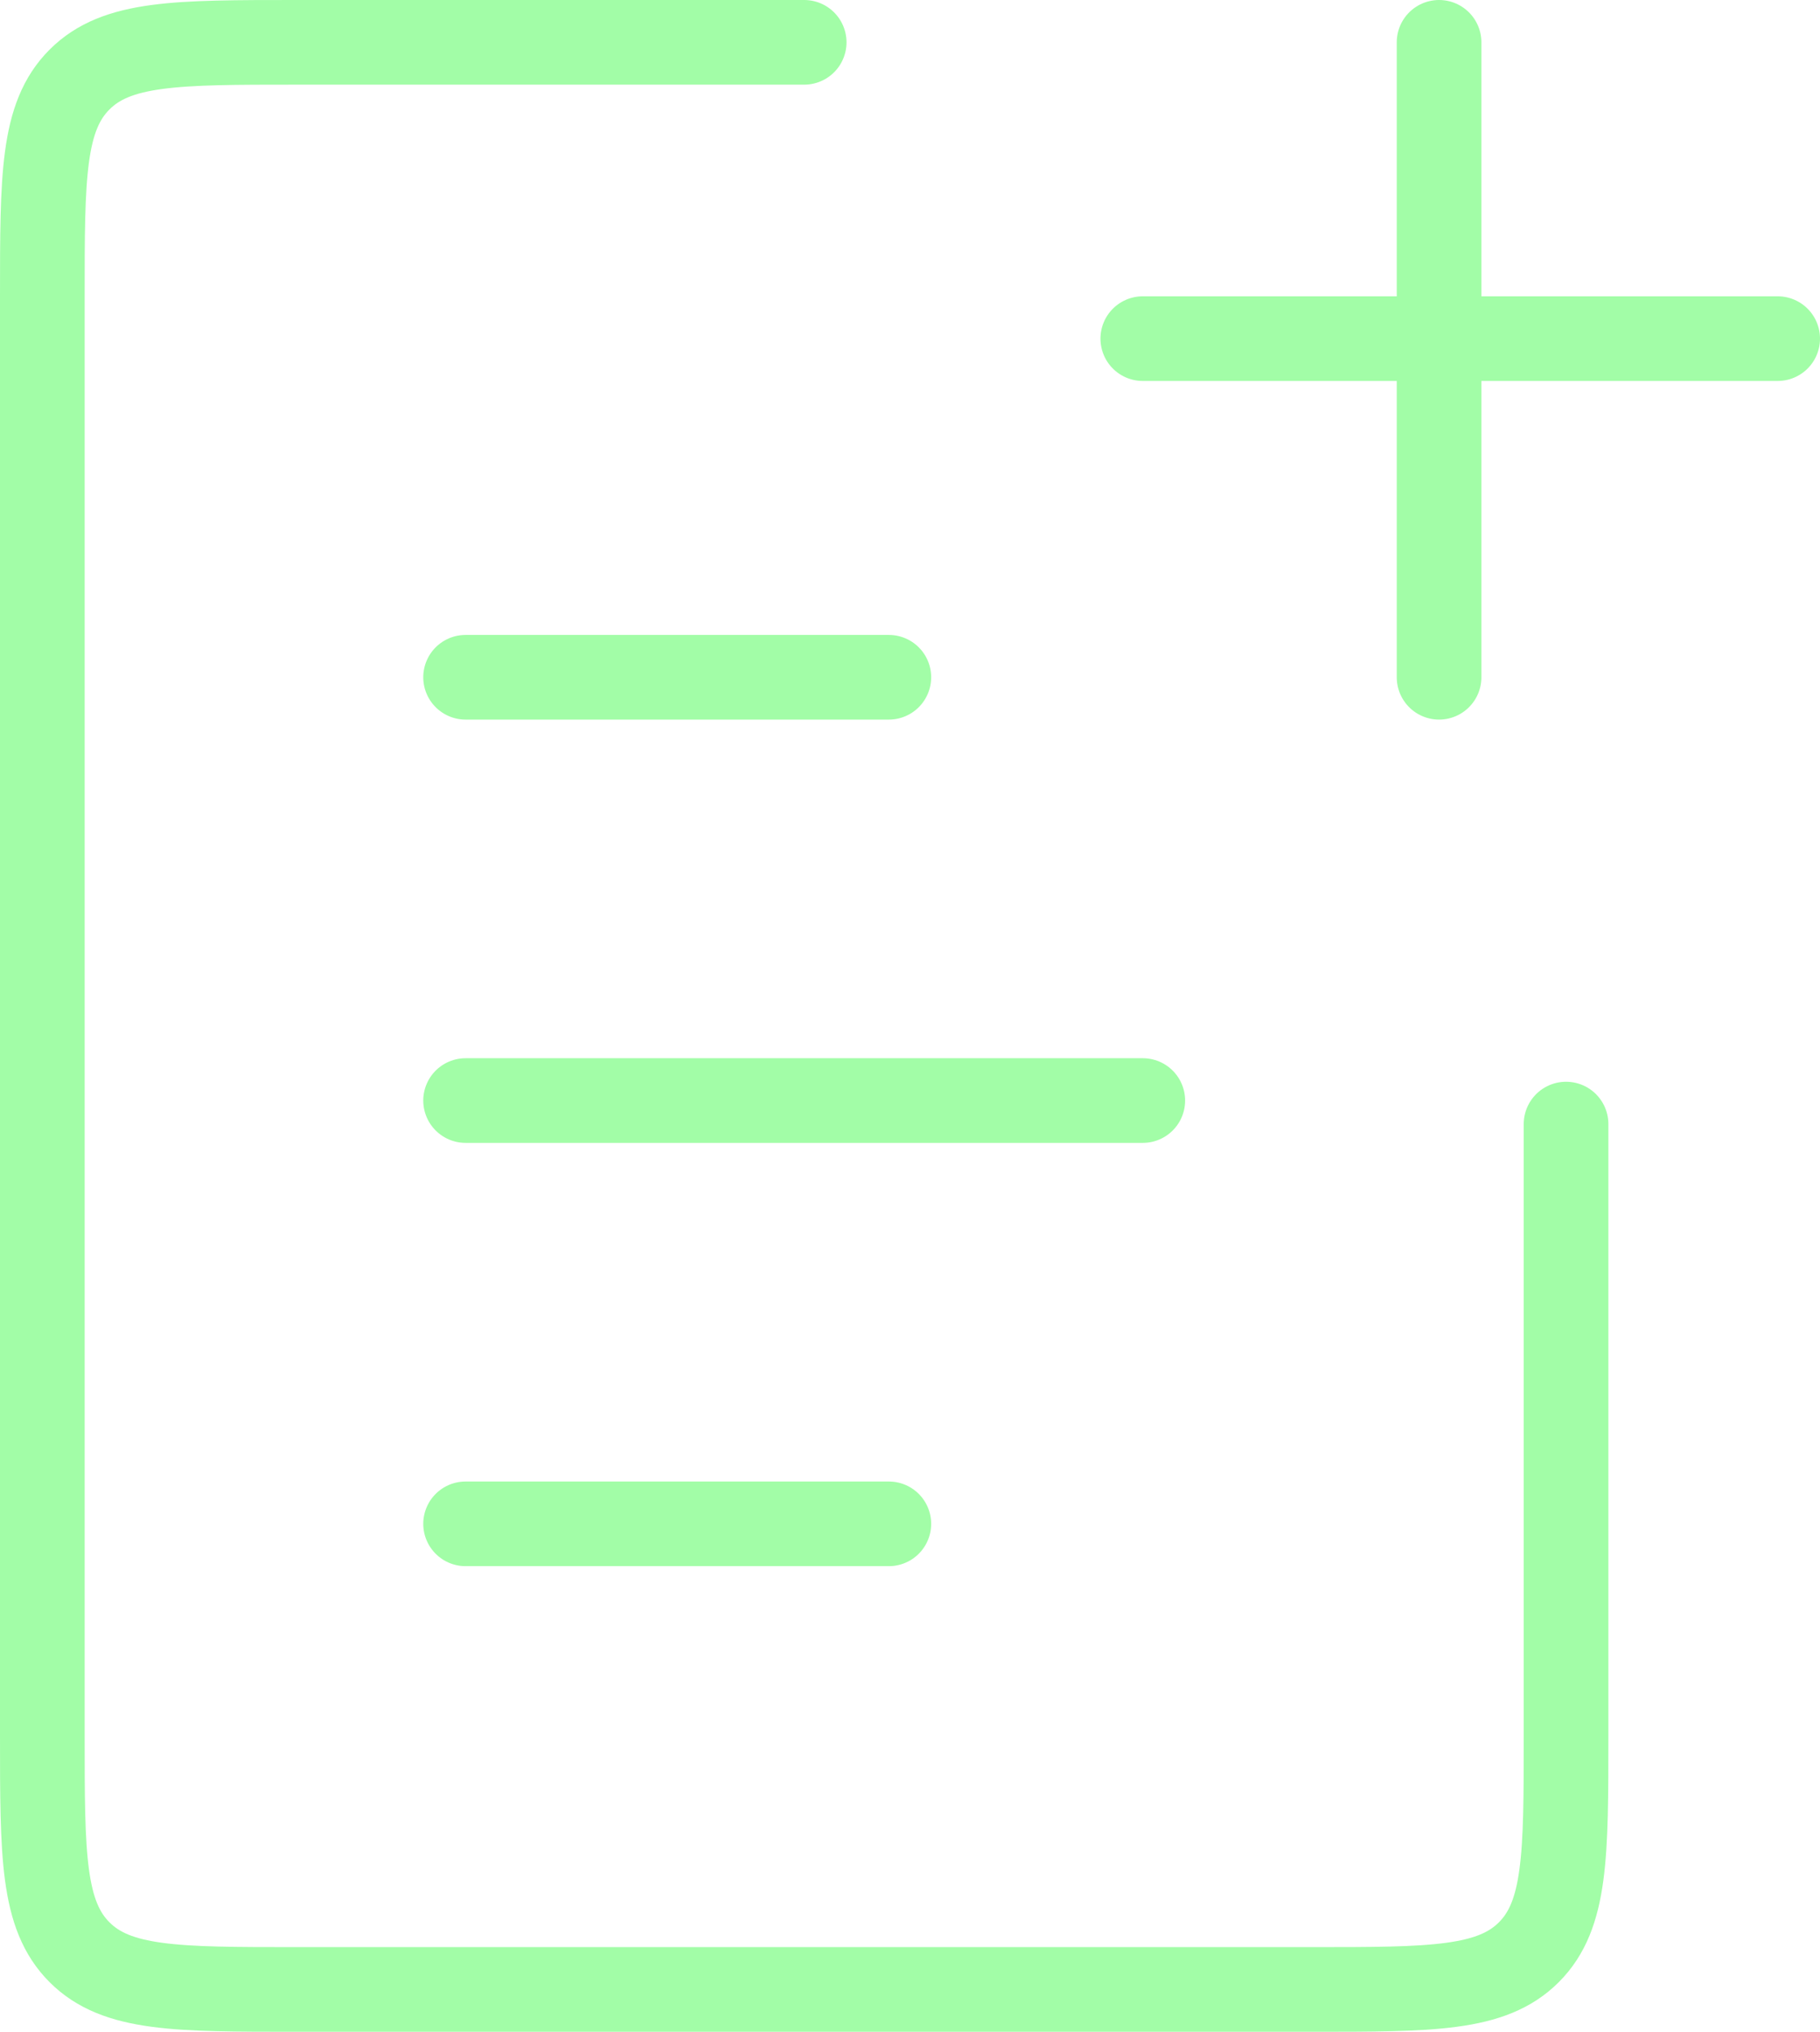 <svg width="43" height="48" viewBox="0 0 43 48" fill="none" xmlns="http://www.w3.org/2000/svg">
<g clip-path="url(#clip0_81_17)">
<path d="M37 26.556V41C37 43.828 37 45.243 36.121 46.121C35.243 47 33.828 47 31 47H7C4.172 47 2.757 47 1.879 46.121C1 45.243 1 43.828 1 41V7C1 4.172 1 2.757 1.879 1.879C2.757 1 4.172 1 7 1H19" stroke="#A2FDA7" stroke-width="2" stroke-linecap="round"/>
<path d="M34 1L34 16" stroke="#A2FDA7" stroke-width="2" stroke-linecap="round"/>
<path d="M42 8L27 8" stroke="#A2FDA7" stroke-width="2" stroke-linecap="round"/>
<path d="M11 26L27 26" stroke="#A2FDA7" stroke-width="2" stroke-linecap="round"/>
<path d="M11 16L21 16" stroke="#A2FDA7" stroke-width="2" stroke-linecap="round"/>
<path d="M11 36L21 36" stroke="#A2FDA7" stroke-width="2" stroke-linecap="round"/>
</g>
<defs>
<clipPath id="clip0_81_17">
<rect width="43" height="48" fill="white"/>
</clipPath>
</defs>
</svg>
